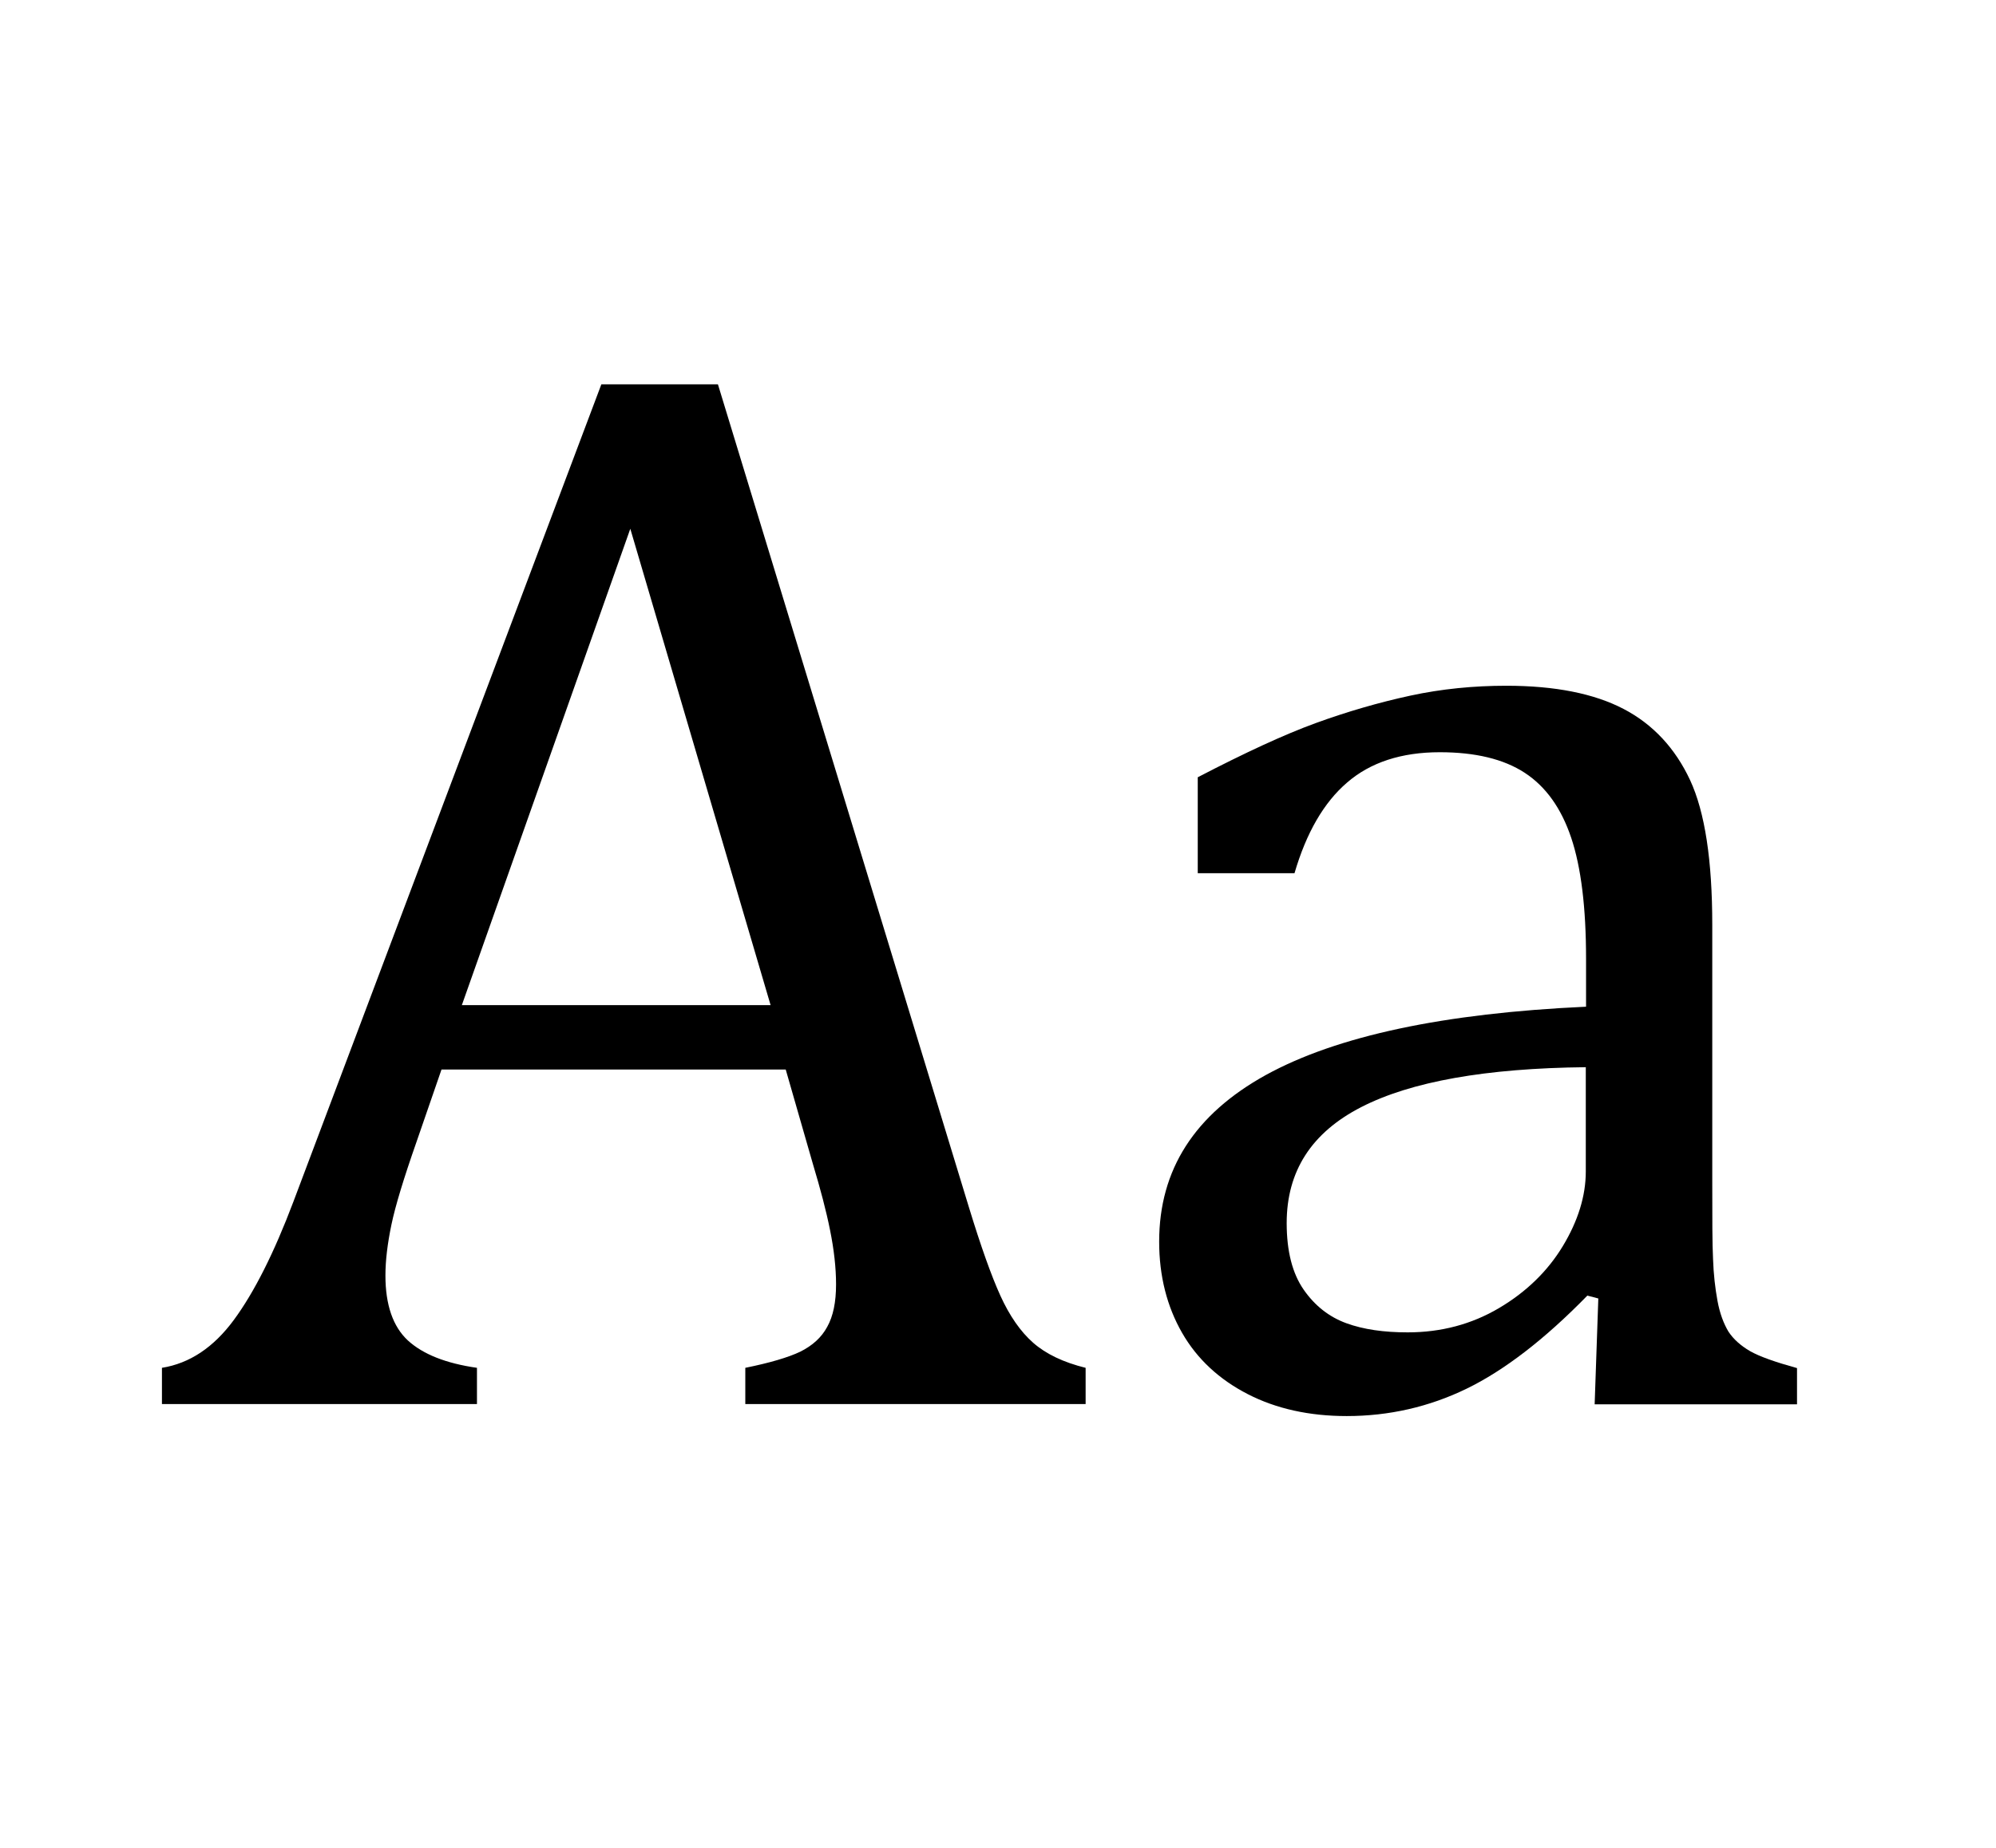 <?xml version="1.0" encoding="UTF-8"?>
<svg xmlns="http://www.w3.org/2000/svg" id="Layer_1" viewBox="0 0 76.54 70.87">
  <defs>
    <style>.cls-1{fill:none;}</style>
  </defs>
  <rect class="cls-1" x="2.61" y="7.57" width="71.31" height="46.32"></rect>
  <path d="M28.58,53.85v-1.39c.94-.19,1.65-.4,2.11-.62.46-.23.81-.54,1.03-.95.23-.41.34-.95.34-1.63,0-.64-.08-1.34-.23-2.08-.15-.75-.37-1.58-.65-2.51l-1.05-3.65h-13.2l-.96,2.78c-.49,1.4-.81,2.45-.96,3.17s-.23,1.37-.23,1.95c0,1.13.29,1.96.86,2.49.58.53,1.46.88,2.65,1.05v1.39H6.21v-1.39c1.06-.17,1.98-.78,2.76-1.84.78-1.06,1.54-2.57,2.28-4.53l11.81-31.35h4.47l9.63,31.58c.45,1.47.85,2.6,1.2,3.37.35.77.77,1.38,1.26,1.81s1.16.75,2.01.96v1.39h-13.06ZM17.71,38.55h11.84l-5.38-18.27-6.46,18.27Z"></path>
  <path d="M61.29,49.8l-.42-.11c-1.64,1.68-3.19,2.87-4.63,3.57-1.44.7-2.98,1.05-4.6,1.05-1.43,0-2.7-.28-3.79-.84-1.09-.56-1.94-1.34-2.52-2.35-.58-1.01-.88-2.18-.88-3.5,0-2.76,1.36-4.88,4.09-6.39,2.73-1.5,6.82-2.37,12.28-2.62v-1.84c0-1.96-.19-3.51-.57-4.64s-.97-1.96-1.78-2.49c-.81-.53-1.9-.79-3.26-.79-1.47,0-2.66.39-3.55,1.16-.9.77-1.57,1.94-2.02,3.48h-3.71v-3.68c1.81-.94,3.32-1.64,4.53-2.08s2.42-.79,3.62-1.05,2.44-.38,3.68-.38c1.87,0,3.37.3,4.5.89s1.98,1.51,2.55,2.73c.57,1.23.85,3.08.85,5.55v9.86c0,1.4,0,2.38.03,2.96.02.58.08,1.11.17,1.6s.24.88.42,1.18c.19.29.47.54.83.75.37.21.97.42,1.8.65v1.39h-7.76l.14-4.05ZM60.81,40.93c-3.83.04-6.7.55-8.61,1.53s-2.86,2.46-2.86,4.45c0,1.08.22,1.93.65,2.55s.98,1.05,1.64,1.29c.66.24,1.44.35,2.35.35,1.28,0,2.45-.31,3.5-.93,1.05-.62,1.87-1.42,2.45-2.38s.88-1.92.88-2.86v-3.99Z"></path>
</svg>
